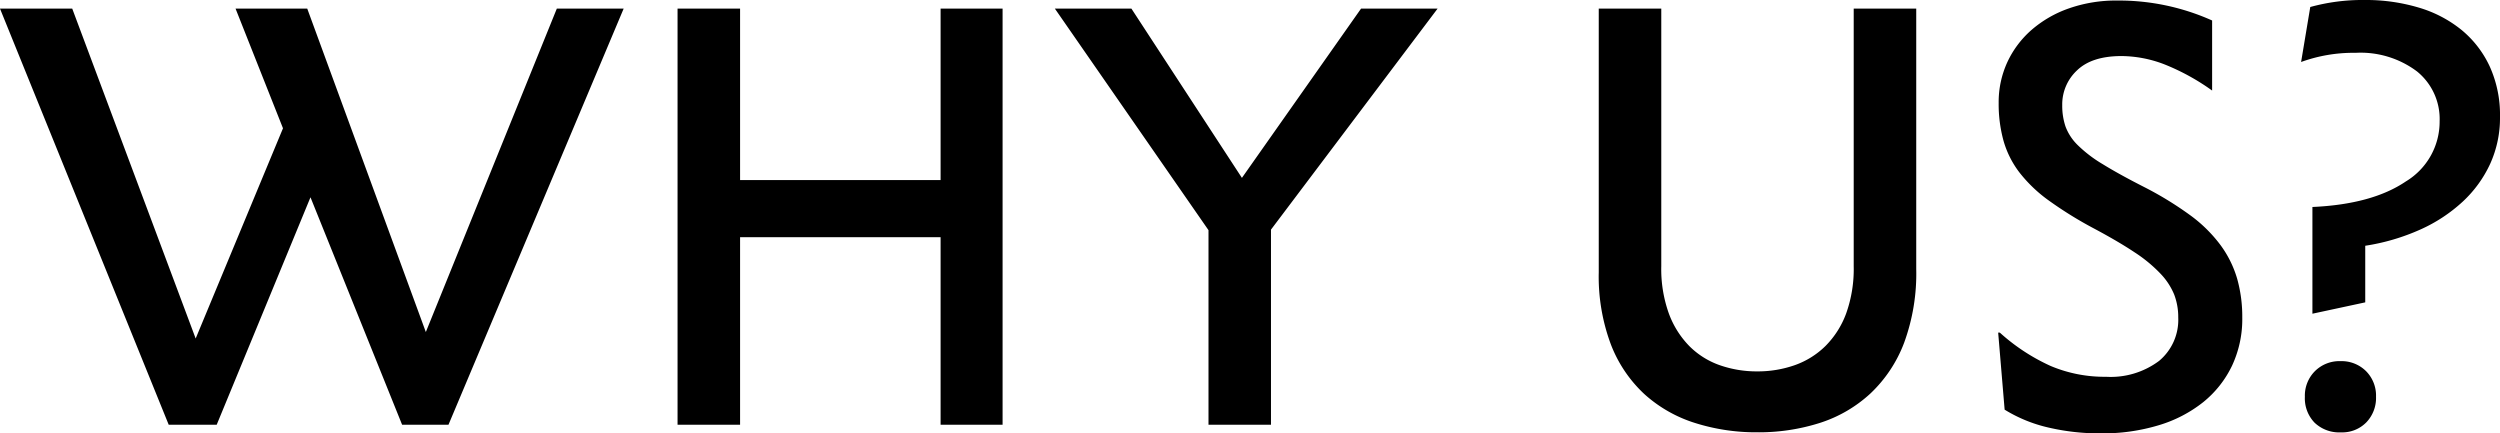 <?xml version="1.0" encoding="UTF-8"?>
<svg xmlns="http://www.w3.org/2000/svg" width="324.66" height="56.28" viewBox="0 0 324.66 56.28">
  <path id="パス_116" data-name="パス 116" d="M-123.235-29.54-135.415,0h-6.23l-21.91-54.04h9.38l16.03,42.84,11.34-27.3-6.16-15.54h9.31l15.4,42,17.01-42h8.68L-105.315,0h-6.02ZM-75.565,0V-54.04h8.12v22.26h26.04V-54.04h8.05V0h-8.05V-24.36h-26.04V0Zm68.95,0V-25.27l-19.95-28.77h9.94l14.35,21.98,15.47-21.98h9.94L1.5-25.34V0Zm58.8-54.04v33.46a17.117,17.117,0,0,0,.98,6.125,11.935,11.935,0,0,0,2.66,4.235A10.448,10.448,0,0,0,59.78-7.735a14.479,14.479,0,0,0,4.865.805,14.479,14.479,0,0,0,4.865-.805A10.765,10.765,0,0,0,73.5-10.22a11.683,11.683,0,0,0,2.695-4.235,17.117,17.117,0,0,0,.98-6.125V-54.04h8.12v33.81a26.124,26.124,0,0,1-1.575,9.59,17.6,17.6,0,0,1-4.375,6.58A17.543,17.543,0,0,1,72.8-.245,26.1,26.1,0,0,1,64.645.98a26.189,26.189,0,0,1-8.12-1.225A17.662,17.662,0,0,1,49.98-3.99a17.248,17.248,0,0,1-4.34-6.44,25.133,25.133,0,0,1-1.575-9.38V-54.04Zm43.96,42.07a25.511,25.511,0,0,0,6.615,4.34,17.972,17.972,0,0,0,7.175,1.4,10.48,10.48,0,0,0,6.9-2.065,6.937,6.937,0,0,0,2.485-5.635,8.219,8.219,0,0,0-.525-2.975A8.692,8.692,0,0,0,117-19.635a18.636,18.636,0,0,0-3.36-2.765q-2.1-1.4-5.25-3.08a50.6,50.6,0,0,1-5.88-3.64A18.484,18.484,0,0,1,98.7-32.76a12.326,12.326,0,0,1-2.065-4.1A17.951,17.951,0,0,1,96-41.79a12.407,12.407,0,0,1,1.12-5.285,12.6,12.6,0,0,1,3.15-4.2,14.861,14.861,0,0,1,4.865-2.8A18.475,18.475,0,0,1,111.4-55.09a29.6,29.6,0,0,1,12.32,2.59v9.1a28.878,28.878,0,0,0-6.265-3.43,15.78,15.78,0,0,0-5.5-1.05q-3.85,0-5.775,1.855a6.034,6.034,0,0,0-1.925,4.515,8.5,8.5,0,0,0,.42,2.765,6.6,6.6,0,0,0,1.575,2.415,17.006,17.006,0,0,0,3.255,2.485q2.1,1.3,5.39,2.975a44.281,44.281,0,0,1,5.95,3.64,18.428,18.428,0,0,1,3.955,3.885,13.948,13.948,0,0,1,2.17,4.375,18.163,18.163,0,0,1,.665,5.04,14.274,14.274,0,0,1-1.33,6.265A13.629,13.629,0,0,1,122.57-2.94,17.144,17.144,0,0,1,116.76.07,25.137,25.137,0,0,1,109.3,1.12,29.3,29.3,0,0,1,102.41.35a18.814,18.814,0,0,1-5.635-2.31l-.84-10.01Zm44.24,3.71a4.5,4.5,0,0,1,3.325,1.3,4.5,4.5,0,0,1,1.295,3.325,4.569,4.569,0,0,1-1.26,3.325,4.385,4.385,0,0,1-3.29,1.3,4.635,4.635,0,0,1-3.43-1.26,4.541,4.541,0,0,1-1.26-3.36,4.5,4.5,0,0,1,1.3-3.325A4.5,4.5,0,0,1,140.385-8.26Zm-3.64-6.16V-28.28q7.77-.35,12.145-3.325a9.059,9.059,0,0,0,4.375-7.805,7.949,7.949,0,0,0-2.94-6.475,12.2,12.2,0,0,0-7.98-2.415,19.883,19.883,0,0,0-7.07,1.19l1.19-7.14a25.458,25.458,0,0,1,7.07-.91,23.942,23.942,0,0,1,7,.98,16,16,0,0,1,5.565,2.9,13.469,13.469,0,0,1,3.675,4.76,15.25,15.25,0,0,1,1.33,6.545,14.428,14.428,0,0,1-1.26,6.055,15.613,15.613,0,0,1-3.57,4.935,20.317,20.317,0,0,1-5.53,3.64,27.7,27.7,0,0,1-7.14,2.1v7.35Z" transform="translate(163.555 55.16)"></path>
</svg>
